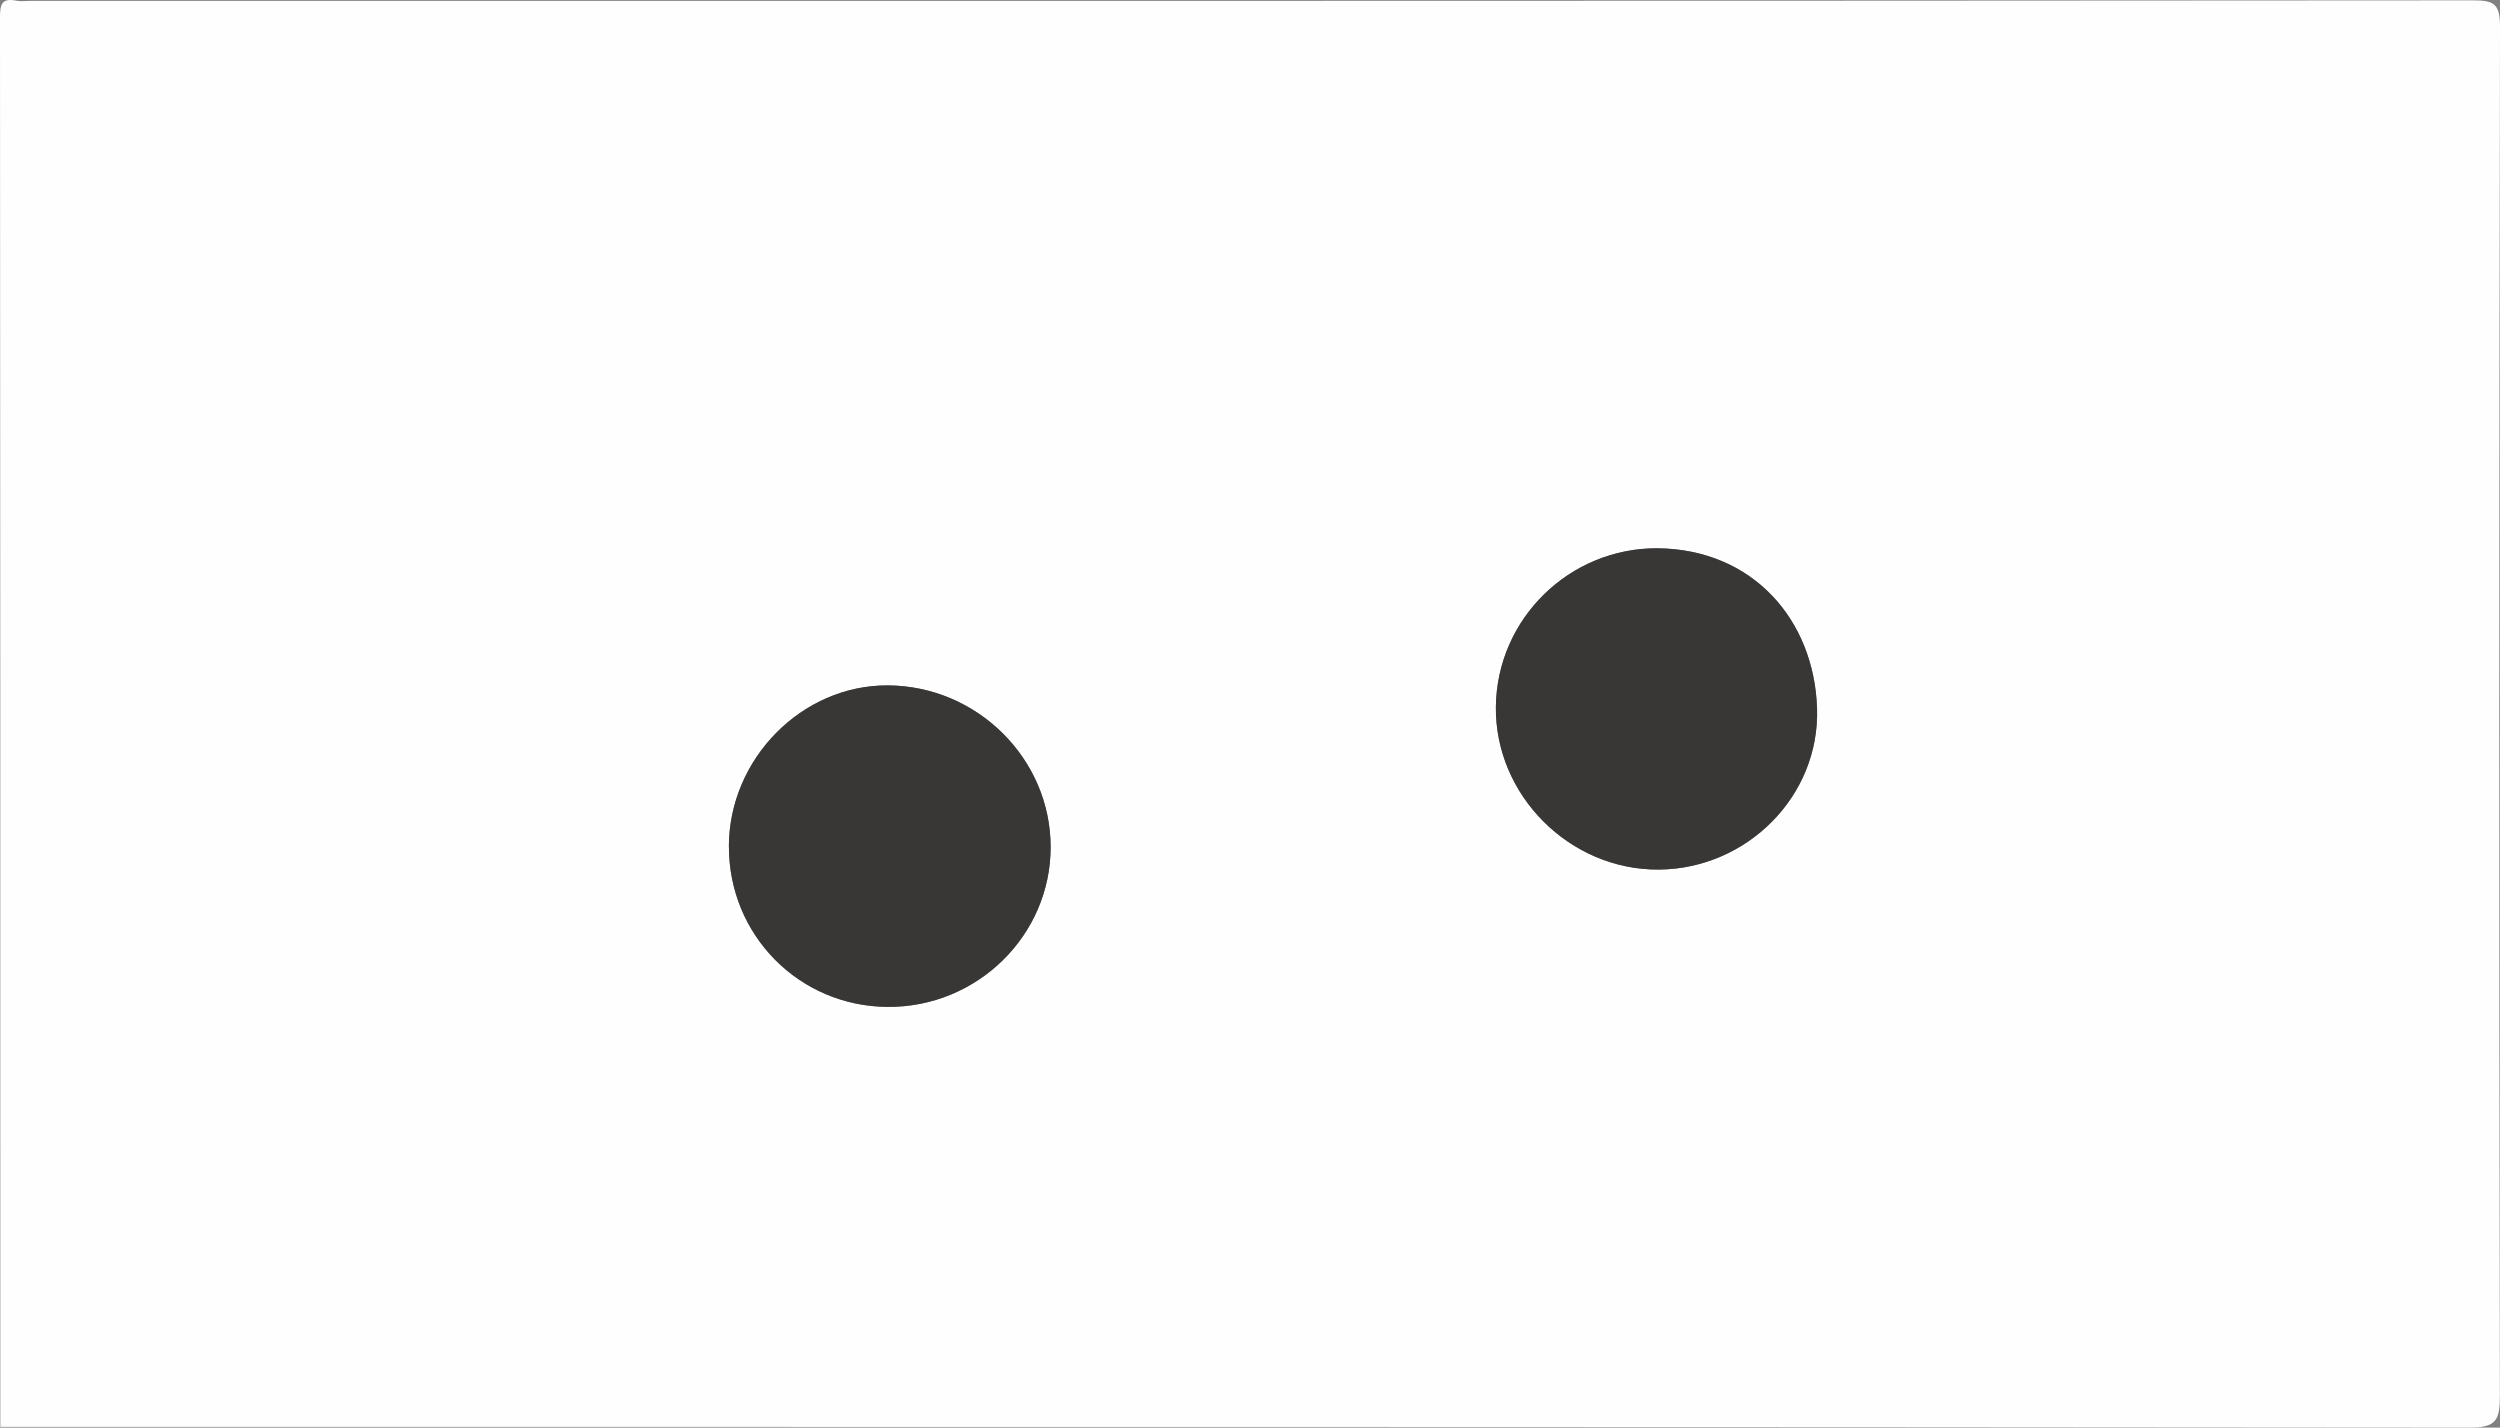 <svg viewBox="0 0 373 213" xmlns="http://www.w3.org/2000/svg" data-name="Layer 1" id="Layer_1">
  <rect x="0" y="0" width="373" height="213" fill="#808080" stroke="none"/>
  <defs>
    <style>
      .cls-1 {
        fill: #393736;
      }

      .cls-2 {
        fill: #fefefe;
      }
    </style>
  </defs>
  <path d="M.05,212.89C.05,142.83.06,72.77,0,2.7,0,.73.18-.36,2.47.11c.64.13,1.33.02,2,.02,121.45,0,242.9.02,364.35-.08,3.26,0,4.19.42,4.18,4-.14,68.09-.14,136.18-.02,204.27,0,3.6-.58,4.68-4.51,4.68-122.78-.13-245.57-.11-368.43-.11ZM247.29,81.8c-13.13-.06-23.93,10.51-24.1,23.59-.18,13.25,11.03,24.47,24.35,24.35,13.05-.12,23.99-10.9,23.57-24.06-.42-13.07-9.47-23.72-23.81-23.88ZM108.75,126.31c-.02,13.22,10.47,23.83,23.66,23.92,13.38.1,24.37-10.68,24.34-23.88-.02-13.17-10.98-24.02-24.3-24.09-12.82-.06-23.69,10.96-23.71,24.05Z" class="cls-2"></path>
  <path d="M247.29,81.8c14.35.15,23.39,10.8,23.81,23.88.43,13.16-10.52,23.95-23.57,24.06-13.32.12-24.53-11.09-24.35-24.35.18-13.08,10.98-23.65,24.1-23.59Z" class="cls-1"></path>
  <path d="M108.75,126.31c.02-13.09,10.88-24.11,23.71-24.05,13.33.07,24.28,10.92,24.3,24.09.02,13.2-10.96,23.98-24.34,23.88-13.19-.1-23.68-10.7-23.66-23.92Z" class="cls-1"></path>
</svg>